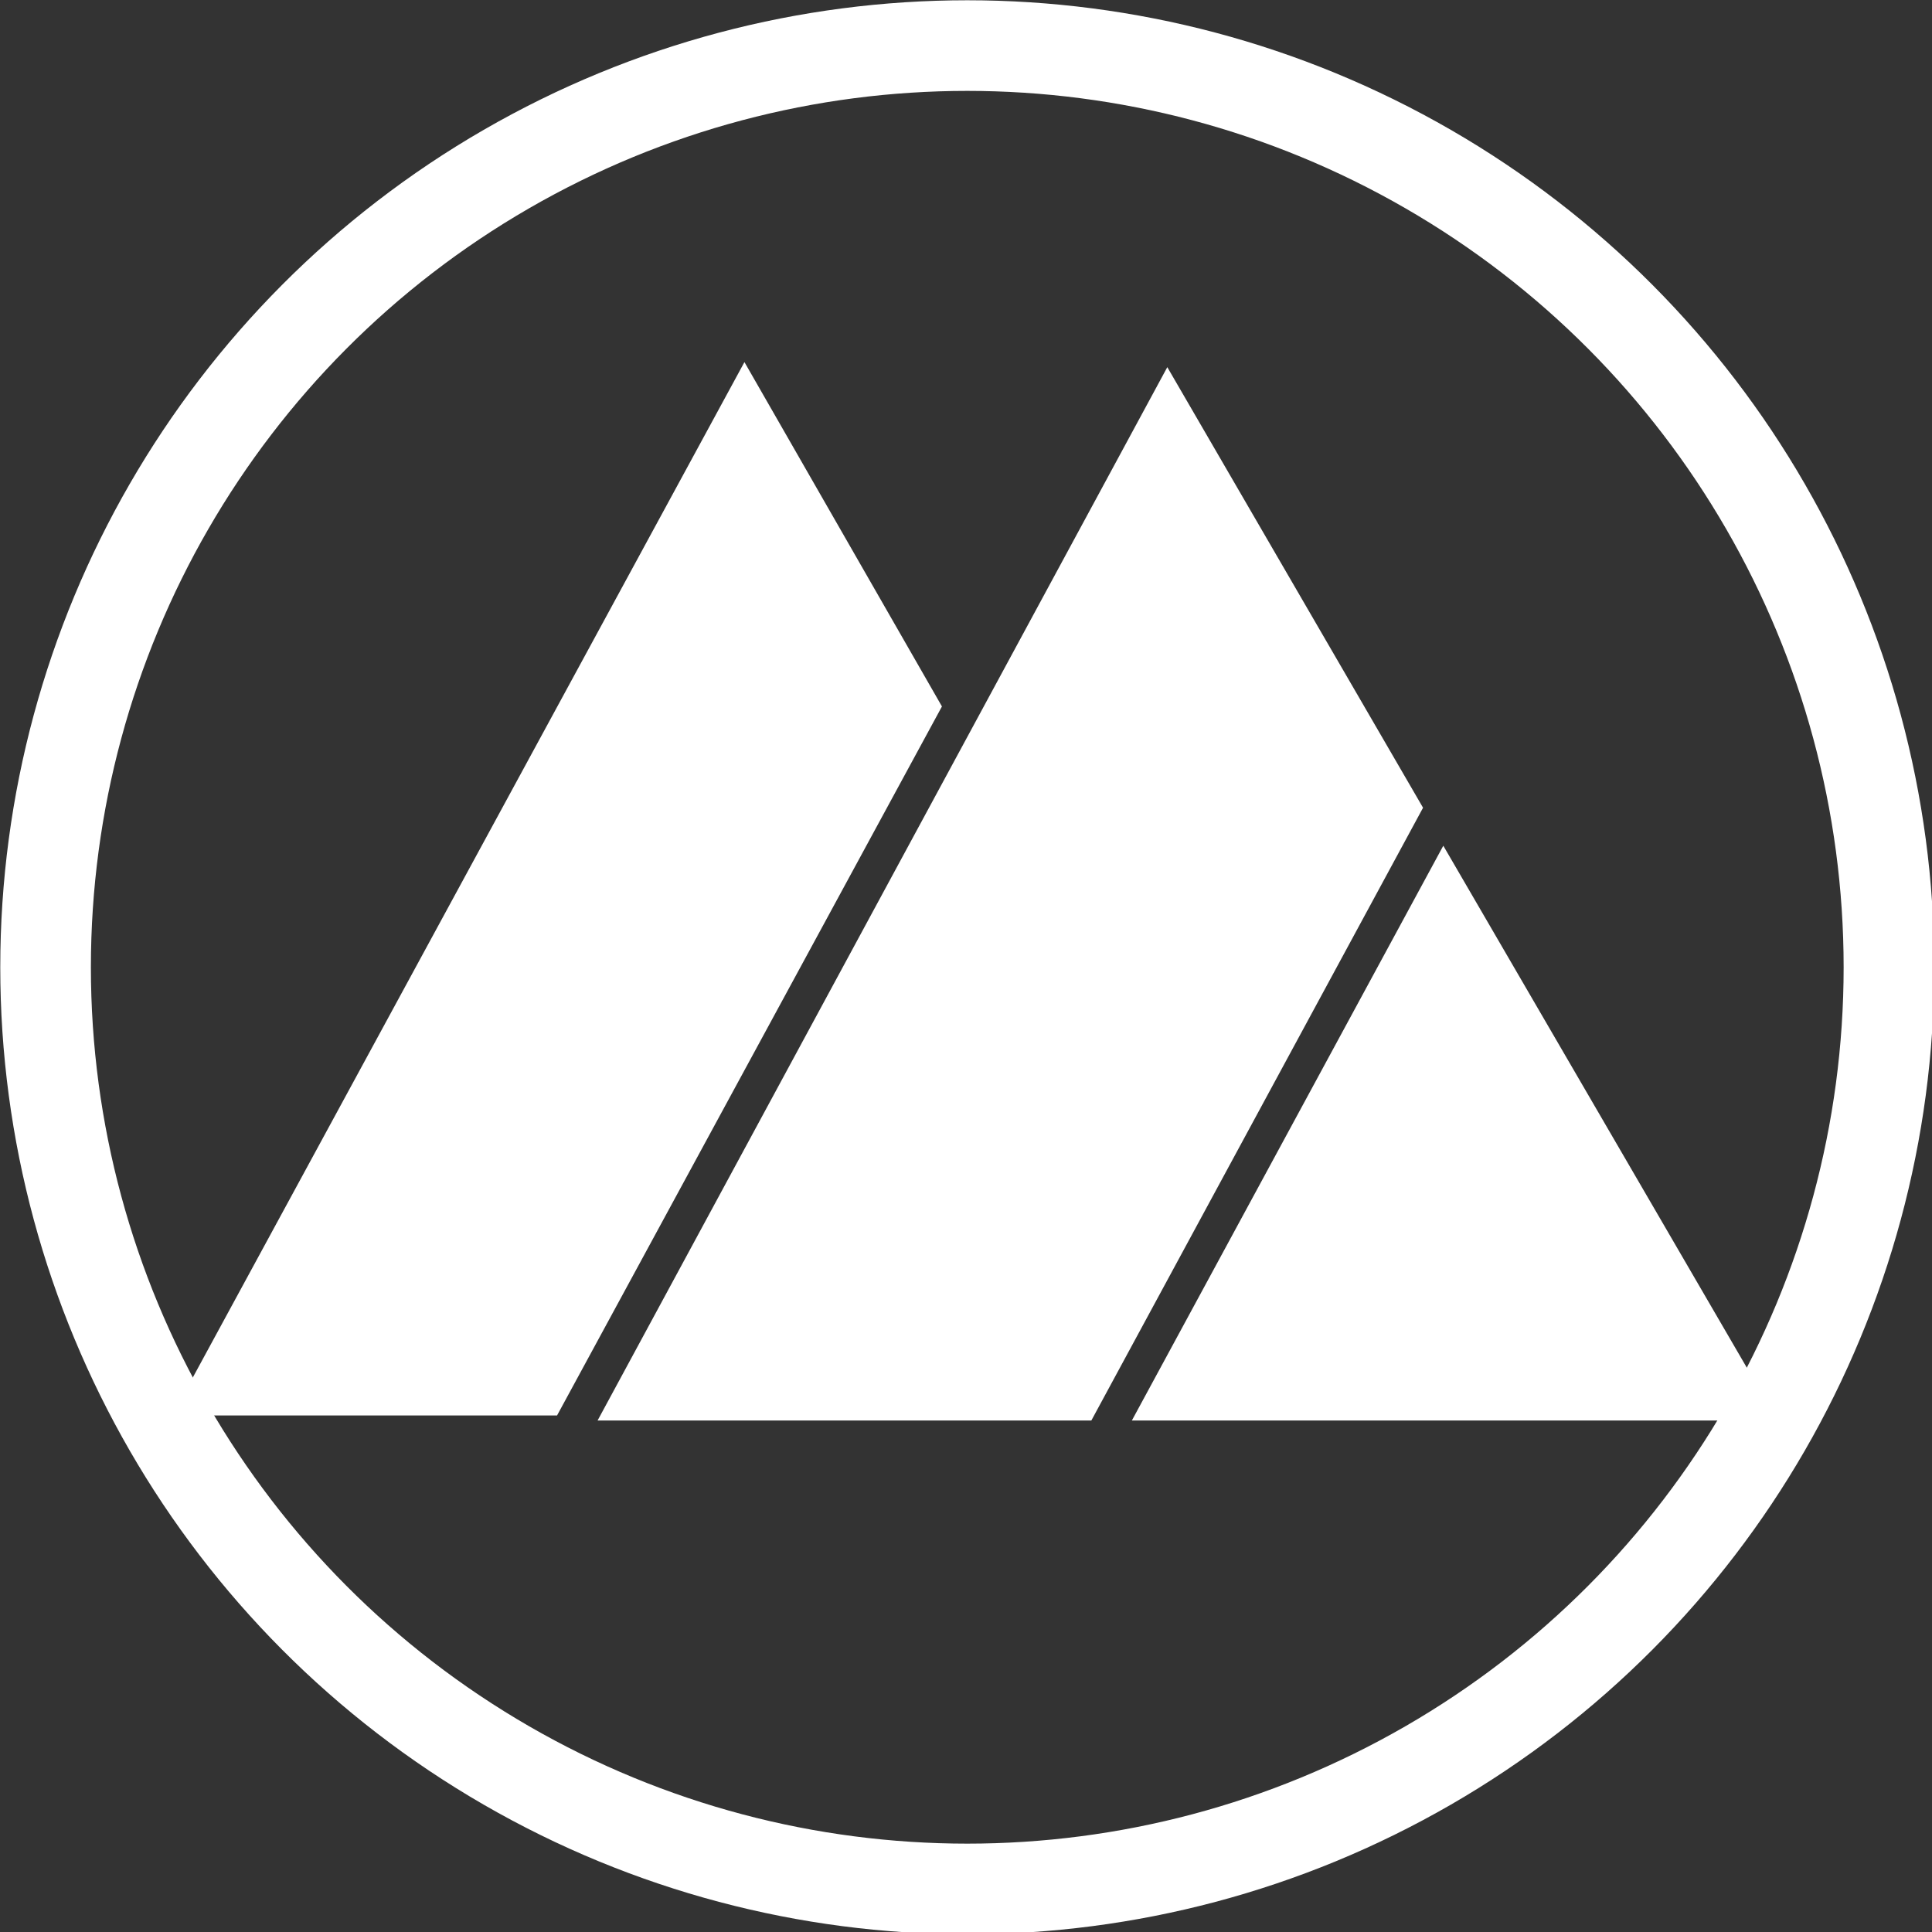 <?xml version="1.0" encoding="utf-8"?>
<!-- Generator: Adobe Illustrator 22.1.0, SVG Export Plug-In . SVG Version: 6.00 Build 0)  -->
<svg version="1.1" xmlns="http://www.w3.org/2000/svg" xmlns:xlink="http://www.w3.org/1999/xlink" x="0px" y="0px"
	 viewBox="0 0 76.3 76.3" enable-background="new 0 0 76.3 76.3" xml:space="preserve">
<rect x="0" y="0" width="76.3" height="76.3" fill="#333333" stroke="none"/>
<g id="レイヤー_1">
	<g>
		<circle fill="none" stroke="#FFFFFF" stroke-width="3.579" stroke-miterlimit="10" cx="38.2" cy="38.2" r="36.4"/>
		<g>
			<polygon fill="#FFFFFF" points="56.2,31.9 46.1,14.5 23.6,56.1 43.1,56.1 			"/>
			<polygon fill="#FFFFFF" points="44.7,56.1 70.2,56.1 57,33.4 			"/>
		</g>
		<polygon fill="#FFFFFF" points="37.2,27.9 29.4,14.3 6.8,55.9 22,55.9 		"/>
	</g>
</g>
<g id="レイヤー_2">
</g>
</svg>
